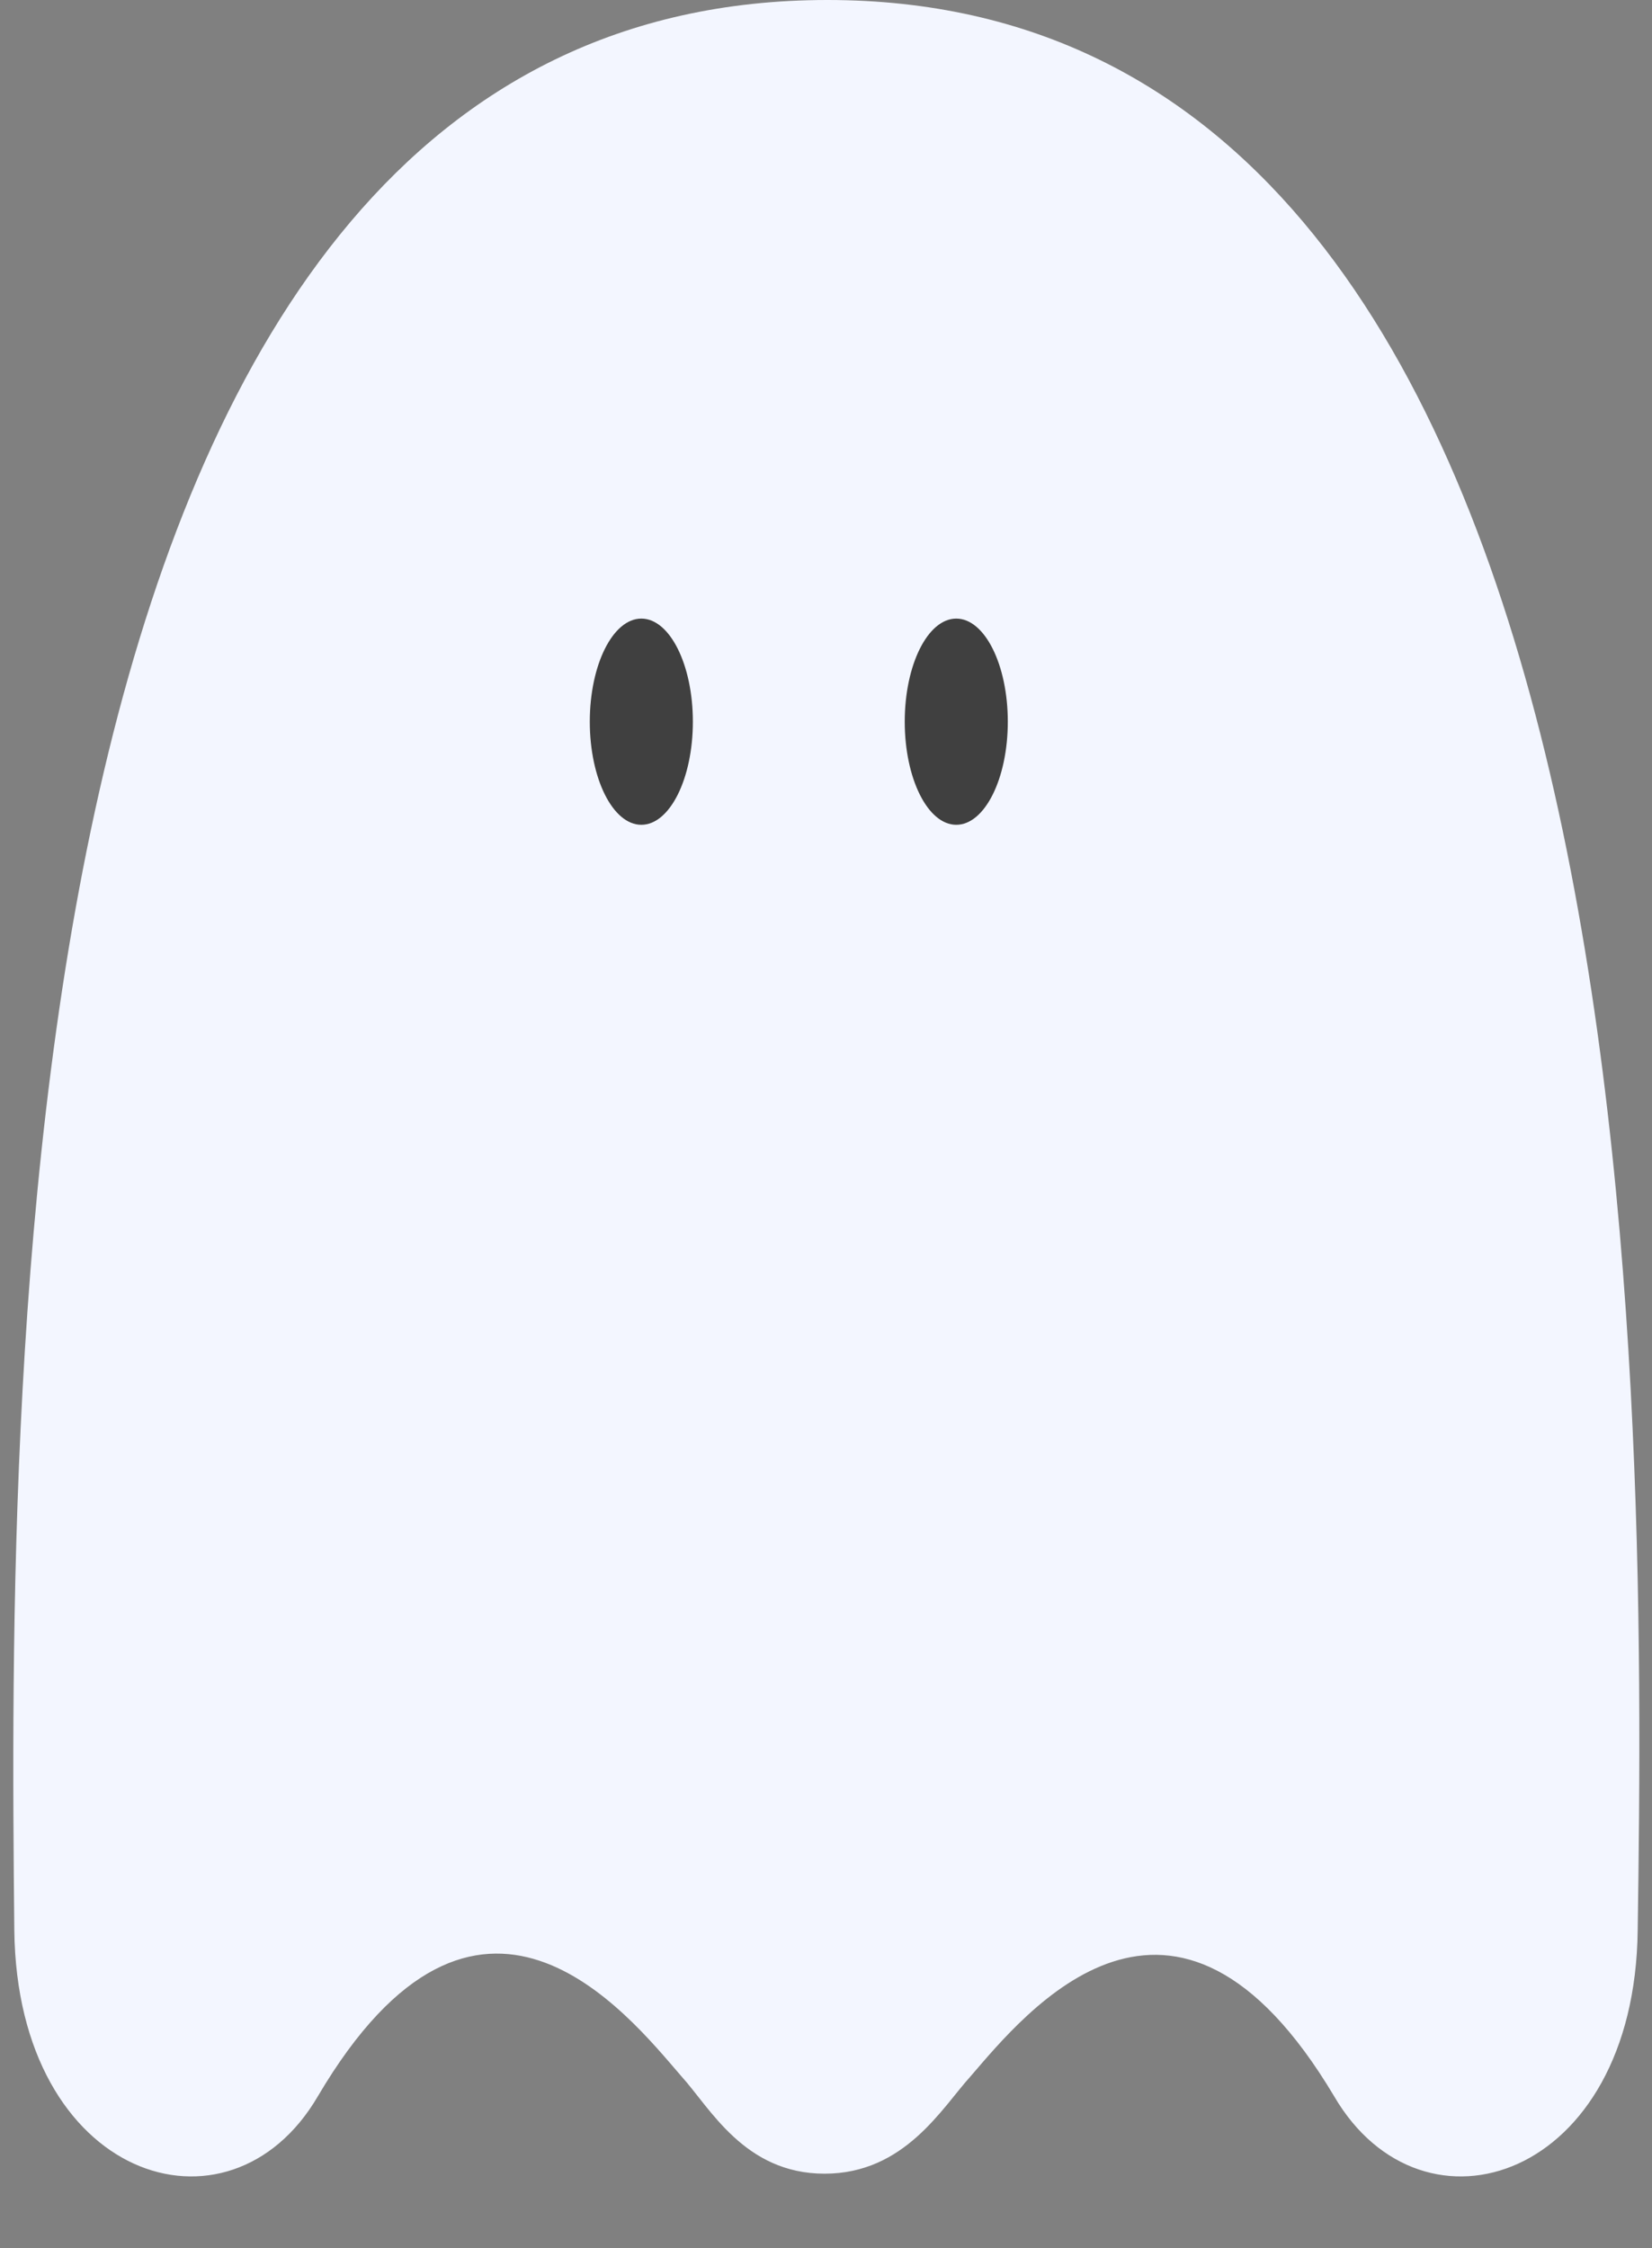 <?xml version="1.0" encoding="UTF-8"?><svg xmlns="http://www.w3.org/2000/svg" xmlns:xlink="http://www.w3.org/1999/xlink" height="78.5" preserveAspectRatio="xMidYMid meet" version="1.0" viewBox="-0.5 0.0 57.7 78.5" width="57.7" zoomAndPan="magnify"><rect x="-0.5" y="0.0" width="57.7" height="78.5" fill="#808080" stroke="none"/><g id="change1_1"><path d="M28.4,0C-0.5,0-0.2,47.6,0,67.4c0.1,8.7,7.5,11.1,10.6,5.8c5.6-9.5,10.8-2.9,12.7-0.7c1,1.1,2.2,3.4,5,3.4 c2.8,0,4.1-2.3,5.1-3.4c1.9-2.2,7.1-8.7,12.7,0.7c3.1,5.3,10.5,2.9,10.6-5.8C57,47.6,57.2,0,28.4,0z" fill="#F3F6FF"/></g><g id="change2_1"><ellipse cx="21.9" cy="25.2" fill="#404040" rx="1.8" ry="3.6"/></g><g id="change2_2"><ellipse cx="32.9" cy="25.2" fill="#404040" rx="1.8" ry="3.6"/></g></svg>